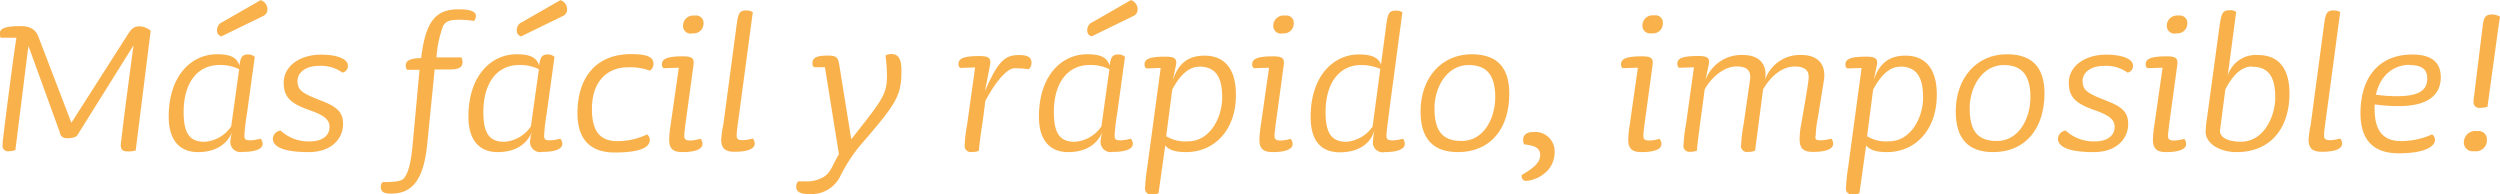 <svg id="Capa_1" data-name="Capa 1" xmlns="http://www.w3.org/2000/svg" viewBox="0 0 373.27 28.98"><defs><style>.cls-1{fill:#f9b14b;}</style></defs><title>slogan_web</title><path class="cls-1" d="M65.72,406.38l-2.05,16.38a3.87,3.87,0,0,1-1.15.14c-0.83,0-1.08-.29-1.08-1,0-.22.07-0.58,0.11-0.94,0.07-.68.58-4.79,0.79-6.33,0.14-1.15,1-7.56,1-7.56l-8.46,13.53a2.53,2.53,0,0,1-1.4.32,1,1,0,0,1-1.15-.9l-4.68-12.89-1.94,15.55a2.23,2.23,0,0,1-.9.18,0.82,0.82,0,0,1-1-1c0-.22,0-0.58.07-0.94,0.29-2.48.54-4.39,0.79-6.33,0.36-2.74.86-6.59,1.19-8.67l-2.34,0a1.11,1.11,0,0,1-.14-0.61c0-.61.43-1.12,3.06-1.12,1.55,0,2.3.54,2.7,1.58l4.93,12.85,8.35-13.07c0.61-1,1-1.33,1.83-1.33a2.62,2.62,0,0,1,1.66.68Z" transform="translate(-43.41 -400.29)"/><path class="cls-1" d="M78.07,420c-0.79,1.91-2.56,3-5.11,3s-4.36-1.58-4.36-5.29c0-6.16,3.42-9.32,7.2-9.32,2.05,0,3,.5,3.35,1.69,0.18-1.26.43-1.66,1.3-1.66a1.47,1.47,0,0,1,1,.36l-1.15,8.35a31.84,31.84,0,0,0-.4,3.35c0,0.65.14,0.76,1,.76a6.38,6.38,0,0,0,1.4-.25,1.08,1.08,0,0,1,.32.79c0,0.65-.83,1.19-3,1.19a1.51,1.51,0,0,1-1.8-1.73A5.79,5.79,0,0,1,78.07,420Zm-1.91-10c-3.35,0-5.33,2.77-5.33,7,0,3,.76,4.46,3.1,4.46a5.21,5.21,0,0,0,4-2.3l1.19-8.53A6.11,6.11,0,0,0,76.17,410Zm6.52-7.31a1.06,1.06,0,0,0,.65-1.12,1.42,1.42,0,0,0-1-1.26l-5.72,3.28a1.27,1.27,0,0,0-.79,1.3,0.85,0.85,0,0,0,.65.83Z" transform="translate(-43.41 -400.29)"/><path class="cls-1" d="M94.53,411.13a5.38,5.38,0,0,0-3.53-1c-2.05,0-3.17,1.08-3.17,2.2,0,1.44.65,1.87,3.56,3,2.63,1,3.24,1.91,3.24,3.49,0,2.05-1.58,4.18-5.15,4.18-1.3,0-5.33-.07-5.33-2a1.3,1.3,0,0,1,1.15-1.22,6.11,6.11,0,0,0,4.39,1.62c1.83,0,2.92-.86,2.92-2.16,0-1-.65-1.69-2.92-2.48-2.88-1-3.92-1.94-3.92-4.14,0-2.38,2.3-4.17,5.58-4.17,2.48,0,4,.68,4,1.62A1,1,0,0,1,94.53,411.13Z" transform="translate(-43.41 -400.29)"/><path class="cls-1" d="M114.18,403.42a14.33,14.33,0,0,0-2.23-.18c-1.51,0-2,.29-2.37.9a16.48,16.48,0,0,0-1,4.72l3.71,0a1.61,1.61,0,0,1,.18.68c0,0.86-.58,1.12-2,1.12-0.72,0-1.37,0-2.16,0l-1.12,11.23c-0.58,5.65-2.48,7.31-5.44,7.31-1.19,0-1.48-.4-1.48-1a1,1,0,0,1,.25-0.72c2.2,0,3-.18,3.31-0.72,0.58-.83.94-2.12,1.22-5.18l1-10.87-1.84,0a0.85,0.85,0,0,1-.22-0.61c0-.86.79-1.08,2.3-1.15,0.68-5.65,2.27-7.27,5.62-7.27,1.8,0,2.56.36,2.56,1A1.21,1.21,0,0,1,114.18,403.42Z" transform="translate(-43.41 -400.29)"/><path class="cls-1" d="M122.82,420c-0.79,1.91-2.56,3-5.11,3s-4.36-1.58-4.36-5.29c0-6.16,3.42-9.32,7.2-9.32,2.05,0,3,.5,3.35,1.69,0.18-1.26.43-1.66,1.3-1.66a1.47,1.47,0,0,1,1,.36l-1.15,8.35a31.84,31.84,0,0,0-.4,3.35c0,0.65.14,0.76,1,.76a6.38,6.38,0,0,0,1.4-.25,1.08,1.08,0,0,1,.32.79c0,0.65-.83,1.19-3,1.19a1.51,1.51,0,0,1-1.8-1.73A5.79,5.79,0,0,1,122.82,420Zm-1.91-10c-3.35,0-5.33,2.77-5.33,7,0,3,.76,4.46,3.1,4.46a5.21,5.21,0,0,0,4-2.3l1.19-8.53A6.11,6.11,0,0,0,120.91,410Zm6.52-7.31a1.06,1.06,0,0,0,.65-1.12,1.42,1.42,0,0,0-1-1.26l-5.72,3.28a1.27,1.27,0,0,0-.79,1.3,0.85,0.85,0,0,0,.65.83Z" transform="translate(-43.41 -400.29)"/><path class="cls-1" d="M140.46,410.84a8.74,8.74,0,0,0-3.31-.5c-2.92,0-5.36,1.94-5.36,6.23,0,3.38,1.26,4.79,3.78,4.79a10.23,10.23,0,0,0,4.46-1,1.08,1.08,0,0,1,.4.83c0,1.08-1.4,1.87-5.22,1.87s-5.58-2.12-5.58-5.87c0-5.4,2.84-8.82,8-8.82,2.48,0,3.35.47,3.35,1.44A1.25,1.25,0,0,1,140.46,410.84Z" transform="translate(-43.41 -400.29)"/><path class="cls-1" d="M145.32,423c-1.33,0-2-.43-2-1.84a16.72,16.72,0,0,1,.22-2.23l1.22-8.53-2.27.07a0.67,0.67,0,0,1-.25-0.58c0-.83.83-1.19,3.13-1.19,1.37,0,1.73.29,1.58,1.33l-0.76,5.58c-0.32,2.38-.61,4.32-0.61,4.9s0.14,0.76,1,.76A6.36,6.36,0,0,0,148,421a1.06,1.06,0,0,1,.29.79C148.31,422.43,147.48,423,145.32,423Zm1.44-17.71a1.15,1.15,0,0,1-1.37-1.19,1.53,1.53,0,0,1,1.76-1.48,1.1,1.1,0,0,1,1.3,1.19A1.47,1.47,0,0,1,146.76,405.26Z" transform="translate(-43.41 -400.29)"/><path class="cls-1" d="M151.41,418.9l2-15c0.22-1.62.43-2.05,1.4-2.05a1.8,1.8,0,0,1,1,.25l-1.8,13.46c-0.32,2.38-.61,4.32-0.61,4.9s0.14,0.76,1,.76a6.37,6.37,0,0,0,1.4-.25,1.06,1.06,0,0,1,.29.79c0,0.65-.83,1.19-3,1.19-1.33,0-2-.43-2-1.84A16.56,16.56,0,0,1,151.41,418.9Z" transform="translate(-43.41 -400.29)"/><path class="cls-1" d="M164.29,429.27c-1.69,0-2-.5-2-1.15a1,1,0,0,1,.32-0.76,8.43,8.43,0,0,0,.94,0,4.75,4.75,0,0,0,3-.76c1-.72,1.22-1.84,2.12-3.28l-2.09-13-1.62,0a0.67,0.67,0,0,1-.25-0.58c0-.76.5-1.15,2.27-1.15,1.37,0,1.55.29,1.73,1.33l1.8,11.16c4.57-5.8,5.33-6.62,5.33-9.5a22.43,22.43,0,0,0-.22-3,1.66,1.66,0,0,1,.9-0.22c1.12,0,1.48.86,1.48,2.52,0,3.67-.68,4.82-6.16,11.12a24.68,24.68,0,0,0-2.92,4.5A4.81,4.81,0,0,1,164.29,429.27Z" transform="translate(-43.41 -400.29)"/><path class="cls-1" d="M197,410.62a15.88,15.88,0,0,0-2.12-.14c-1,0-2.66,1.69-4.36,4.9L190.32,417c-0.14,1.19-.36,2.48-0.5,3.56s-0.25,1.94-.25,2.23a1.81,1.81,0,0,1-1,.18,0.92,0.92,0,0,1-1.12-1.08,20.61,20.61,0,0,1,.36-3l1.19-8.53-2.23.07a0.72,0.72,0,0,1-.25-0.58c0-.86.83-1.19,3.13-1.19,1.37,0,1.76.29,1.58,1.33l-0.76,3.92c2-4.68,3.1-5.4,5.11-5.4,1.48,0,1.84.47,1.84,1.15A1.19,1.19,0,0,1,197,410.62Z" transform="translate(-43.41 -400.29)"/><path class="cls-1" d="M208,420c-0.79,1.91-2.56,3-5.11,3s-4.36-1.58-4.36-5.29c0-6.16,3.42-9.32,7.2-9.32,2.05,0,3,.5,3.35,1.69,0.18-1.26.43-1.66,1.3-1.66a1.47,1.47,0,0,1,1,.36l-1.15,8.35a31.74,31.74,0,0,0-.4,3.35c0,0.65.14,0.76,1,.76a6.38,6.38,0,0,0,1.4-.25,1.08,1.08,0,0,1,.32.79c0,0.65-.83,1.19-3,1.19a1.51,1.51,0,0,1-1.8-1.73A5.79,5.79,0,0,1,208,420Zm-1.91-10c-3.35,0-5.33,2.77-5.33,7,0,3,.76,4.46,3.1,4.46a5.21,5.21,0,0,0,4-2.3l1.19-8.53A6.11,6.11,0,0,0,206.09,410Zm6.52-7.31a1.06,1.06,0,0,0,.65-1.12,1.42,1.42,0,0,0-1-1.26l-5.72,3.28a1.27,1.27,0,0,0-.79,1.3,0.85,0.85,0,0,0,.65.83Z" transform="translate(-43.41 -400.29)"/><path class="cls-1" d="M220.49,423c-1.51,0-2.56-.29-3.1-1l-1,7.13a1.91,1.91,0,0,1-1,.18,0.87,0.87,0,0,1-1-1.08,25.74,25.74,0,0,1,.32-3l2-14.79-2.16.07a0.74,0.74,0,0,1-.25-0.61c0-.83.83-1.15,3.13-1.15,1.37,0,1.76.29,1.55,1.33l-0.47,2.23c0.79-2.48,2.23-3.71,4.75-3.71,3.24,0,4.68,2.3,4.68,5.79C228,419.59,224.81,423,220.49,423Zm1.94-12.74c-1.51,0-2.84,1.22-4,3.42l-0.9,6.95a5.51,5.51,0,0,0,3.28.76c3.24,0,5.08-3.53,5.08-6.52S225,410.23,222.43,410.23Z" transform="translate(-43.41 -400.29)"/><path class="cls-1" d="M233.45,423c-1.33,0-2-.43-2-1.84a16.72,16.72,0,0,1,.22-2.23l1.22-8.53-2.27.07a0.67,0.67,0,0,1-.25-0.58c0-.83.83-1.19,3.13-1.19,1.37,0,1.73.29,1.58,1.33l-0.76,5.58c-0.32,2.38-.61,4.32-0.61,4.9s0.14,0.76,1,.76a6.36,6.36,0,0,0,1.4-.25,1.06,1.06,0,0,1,.29.79C236.43,422.43,235.61,423,233.45,423Zm1.44-17.71a1.15,1.15,0,0,1-1.37-1.19,1.53,1.53,0,0,1,1.76-1.48,1.1,1.1,0,0,1,1.3,1.19A1.47,1.47,0,0,1,234.89,405.26Z" transform="translate(-43.41 -400.29)"/><path class="cls-1" d="M250.15,423a1.46,1.46,0,0,1-1.73-1.73c0-.36.14-1.22,0.22-1.73-0.47,2.34-2.63,3.49-5.15,3.49-2.74,0-4.39-1.58-4.39-5.29,0-6.12,3.42-9.32,7.2-9.32,1.94,0,2.92.47,3.31,1.51l0.79-6c0.22-1.62.43-2.05,1.4-2.05a1.68,1.68,0,0,1,1,.25L251,415.59c-0.29,2.38-.58,4.32-0.58,4.9s0.14,0.76,1,.76a6.33,6.33,0,0,0,1.44-.25,1.06,1.06,0,0,1,.29.79C253.17,422.43,252.31,423,250.15,423Zm-3.49-13c-3.35,0-5.33,2.77-5.33,7,0,3,.76,4.46,3.1,4.46a5.26,5.26,0,0,0,3.92-2.27l1.15-8.6A6.9,6.9,0,0,0,246.66,410Z" transform="translate(-43.41 -400.29)"/><path class="cls-1" d="M261.09,423c-3.71,0-5.58-2-5.58-6.08,0-5,3.13-8.53,7.63-8.53,4.14,0,5.62,2.34,5.62,5.9C268.76,419.44,266,423,261.09,423Zm1.58-13c-3.17,0-5.08,3.24-5.08,6.44,0,3.38,1.15,4.9,4.07,4.9,3.28,0,5-3.38,5-6.52S265.56,410,262.68,410Z" transform="translate(-43.41 -400.29)"/><path class="cls-1" d="M274.67,425.53a5,5,0,0,1-3.28,1.76,0.67,0.67,0,0,1-.79-0.65c0-.07,0-0.14,0-0.22,2.16-1.22,2.77-2.05,2.77-3,0-1.15-1-1.4-2.41-1.58a1.88,1.88,0,0,1-.14-0.65c0-.86.68-1.19,1.58-1.19a2.89,2.89,0,0,1,3.13,2.88A4.12,4.12,0,0,1,274.67,425.53Z" transform="translate(-43.41 -400.29)"/><path class="cls-1" d="M288.52,423c-1.33,0-2-.43-2-1.84a16.72,16.72,0,0,1,.22-2.23l1.22-8.53-2.27.07a0.67,0.67,0,0,1-.25-0.58c0-.83.83-1.19,3.13-1.19,1.37,0,1.73.29,1.58,1.33l-0.76,5.58c-0.32,2.38-.61,4.32-0.61,4.9s0.14,0.76,1,.76a6.36,6.36,0,0,0,1.4-.25,1.06,1.06,0,0,1,.29.79C291.51,422.43,290.68,423,288.52,423ZM290,405.26a1.15,1.15,0,0,1-1.37-1.19,1.53,1.53,0,0,1,1.76-1.48,1.1,1.1,0,0,1,1.3,1.19A1.47,1.47,0,0,1,290,405.26Z" transform="translate(-43.41 -400.29)"/><path class="cls-1" d="M315.38,421.24a6.33,6.33,0,0,0,1.44-.25,1.06,1.06,0,0,1,.29.79c0,0.65-.83,1.19-3,1.19-1.33,0-2-.43-2-1.84a11.91,11.91,0,0,1,.22-2.23s1.08-6.08,1.12-6.84c0.11-1.15-.43-1.84-2.09-1.84s-3.42,1.19-4.71,3.42l-1.19,9.14a2.07,2.07,0,0,1-1,.18,0.89,0.89,0,0,1-1.08-1.08,20.61,20.61,0,0,1,.36-3l0.94-6.51c0.22-1.33-.18-2.16-2-2.16-1.55,0-3.46,1.19-4.75,3.42l-0.25,1.94c-0.32,2.34-.9,6.55-0.9,7.2a2.24,2.24,0,0,1-1,.18,0.88,0.88,0,0,1-1-1.08,20.61,20.61,0,0,1,.36-3l1.19-8.53-2.23.07a0.74,0.74,0,0,1-.25-0.61c0-.83.83-1.15,3.13-1.15,1.37,0,1.76.29,1.55,1.33l-0.47,2.23a5.72,5.72,0,0,1,5.58-3.71c2.27,0,3.38,1.19,3.38,2.88a7,7,0,0,1-.07.83,5.48,5.48,0,0,1,5.4-3.71c2.63,0,3.74,1.55,3.38,3.82l-0.9,5.58a15.09,15.09,0,0,0-.32,2.56C314.37,421.13,314.51,421.24,315.38,421.24Z" transform="translate(-43.41 -400.29)"/><path class="cls-1" d="M325.14,423c-1.51,0-2.56-.29-3.1-1l-1,7.13a1.91,1.91,0,0,1-1,.18,0.87,0.87,0,0,1-1-1.08,25.74,25.74,0,0,1,.32-3l2-14.79-2.16.07a0.74,0.74,0,0,1-.25-0.61c0-.83.83-1.15,3.13-1.15,1.37,0,1.76.29,1.55,1.33l-0.47,2.23c0.79-2.48,2.23-3.71,4.75-3.71,3.24,0,4.68,2.3,4.68,5.79C332.62,419.59,329.46,423,325.14,423Zm1.94-12.74c-1.51,0-2.84,1.22-4,3.42l-0.9,6.95a5.51,5.51,0,0,0,3.28.76c3.24,0,5.08-3.53,5.08-6.52S329.64,410.23,327.08,410.23Z" transform="translate(-43.41 -400.29)"/><path class="cls-1" d="M341,423c-3.71,0-5.58-2-5.58-6.08,0-5,3.13-8.53,7.63-8.53,4.14,0,5.62,2.34,5.62,5.9C348.64,419.44,345.87,423,341,423Zm1.58-13c-3.17,0-5.08,3.24-5.08,6.44,0,3.38,1.15,4.9,4.07,4.9,3.28,0,5-3.38,5-6.52S345.44,410,342.56,410Z" transform="translate(-43.41 -400.29)"/><path class="cls-1" d="M361.06,411.13a5.38,5.38,0,0,0-3.53-1c-2.05,0-3.17,1.08-3.17,2.2,0,1.44.65,1.87,3.56,3,2.63,1,3.24,1.91,3.24,3.49,0,2.05-1.58,4.18-5.15,4.18-1.3,0-5.33-.07-5.33-2a1.3,1.3,0,0,1,1.15-1.22,6.11,6.11,0,0,0,4.39,1.62c1.83,0,2.92-.86,2.92-2.16,0-1-.65-1.69-2.92-2.48-2.88-1-3.92-1.94-3.92-4.14,0-2.38,2.3-4.17,5.58-4.17,2.48,0,4,.68,4,1.62A1,1,0,0,1,361.06,411.13Z" transform="translate(-43.41 -400.29)"/><path class="cls-1" d="M366.86,423c-1.33,0-2-.43-2-1.84a16.72,16.72,0,0,1,.22-2.23l1.22-8.53-2.27.07a0.67,0.67,0,0,1-.25-0.58c0-.83.83-1.19,3.13-1.19,1.37,0,1.73.29,1.58,1.33l-0.76,5.58c-0.32,2.38-.61,4.32-0.61,4.9s0.14,0.76,1,.76a6.36,6.36,0,0,0,1.4-.25,1.06,1.06,0,0,1,.29.79C369.85,422.43,369,423,366.86,423Zm1.44-17.71a1.15,1.15,0,0,1-1.37-1.19,1.53,1.53,0,0,1,1.76-1.48,1.1,1.1,0,0,1,1.3,1.19A1.47,1.47,0,0,1,368.3,405.26Z" transform="translate(-43.41 -400.29)"/><path class="cls-1" d="M377.37,423c-2.77,0-4.64-1.44-4.64-3a13.4,13.4,0,0,1,.18-1.91l1.94-14.22c0.25-1.62.47-2.05,1.44-2.05a1.56,1.56,0,0,1,1,.25l-1.26,9.5a4.38,4.38,0,0,1,4.54-3.06c3.24,0,4.68,2.23,4.68,5.76C385.22,419.62,382.27,423,377.37,423Zm2.3-12.78c-1.55,0-2.84,1.19-4,3.42l-0.79,6.08c-0.11.94,0.94,1.73,3.13,1.73,3.31,0,5.11-3.63,5.11-6.62S382.19,410.26,379.67,410.26Z" transform="translate(-43.41 -400.29)"/><path class="cls-1" d="M388.42,418.9l2-15c0.22-1.62.43-2.05,1.4-2.05a1.8,1.8,0,0,1,1,.25l-1.8,13.46c-0.32,2.38-.61,4.32-0.61,4.9s0.14,0.76,1,.76a6.37,6.37,0,0,0,1.4-.25,1.06,1.06,0,0,1,.29.79c0,0.65-.83,1.19-3,1.19-1.33,0-2-.43-2-1.84A16.56,16.56,0,0,1,388.42,418.9Z" transform="translate(-43.41 -400.29)"/><path class="cls-1" d="M401.53,416.13a25,25,0,0,1-3.56-.25,6.08,6.08,0,0,0,0,.79c0,3.17,1.33,4.68,3.85,4.68a11.07,11.07,0,0,0,4.72-1,1,1,0,0,1,.43.83c0,1-1.58,2-5.4,2s-5.72-2-5.72-6c0-5.22,2.66-8.75,7.74-8.75,3.24,0,4.25,1.48,4.25,3.42C407.79,414.66,405.7,416.13,401.53,416.13Zm1.62-6.16c-1.8,0-4.21,1-5,4.46a21.77,21.77,0,0,0,3.2.22c3.28,0,4.46-.94,4.46-2.59C405.85,410.77,405.16,410,403.15,410Z" transform="translate(-43.41 -400.29)"/><path class="cls-1" d="M412.83,422.86a1.31,1.31,0,0,1-1.55-1.33,1.71,1.71,0,0,1,2-1.66,1.23,1.23,0,0,1,1.44,1.33A1.62,1.62,0,0,1,412.83,422.86Zm3.6-18.43-1.62,11.81a3.32,3.32,0,0,1-1.08.14,0.82,0.82,0,0,1-1-.83,3.81,3.81,0,0,1,.07-0.83l1.33-10.83c0.14-1,.43-1.44,1.33-1.44a2.63,2.63,0,0,1,1.22.32Z" transform="translate(-43.41 -400.29)"/></svg>